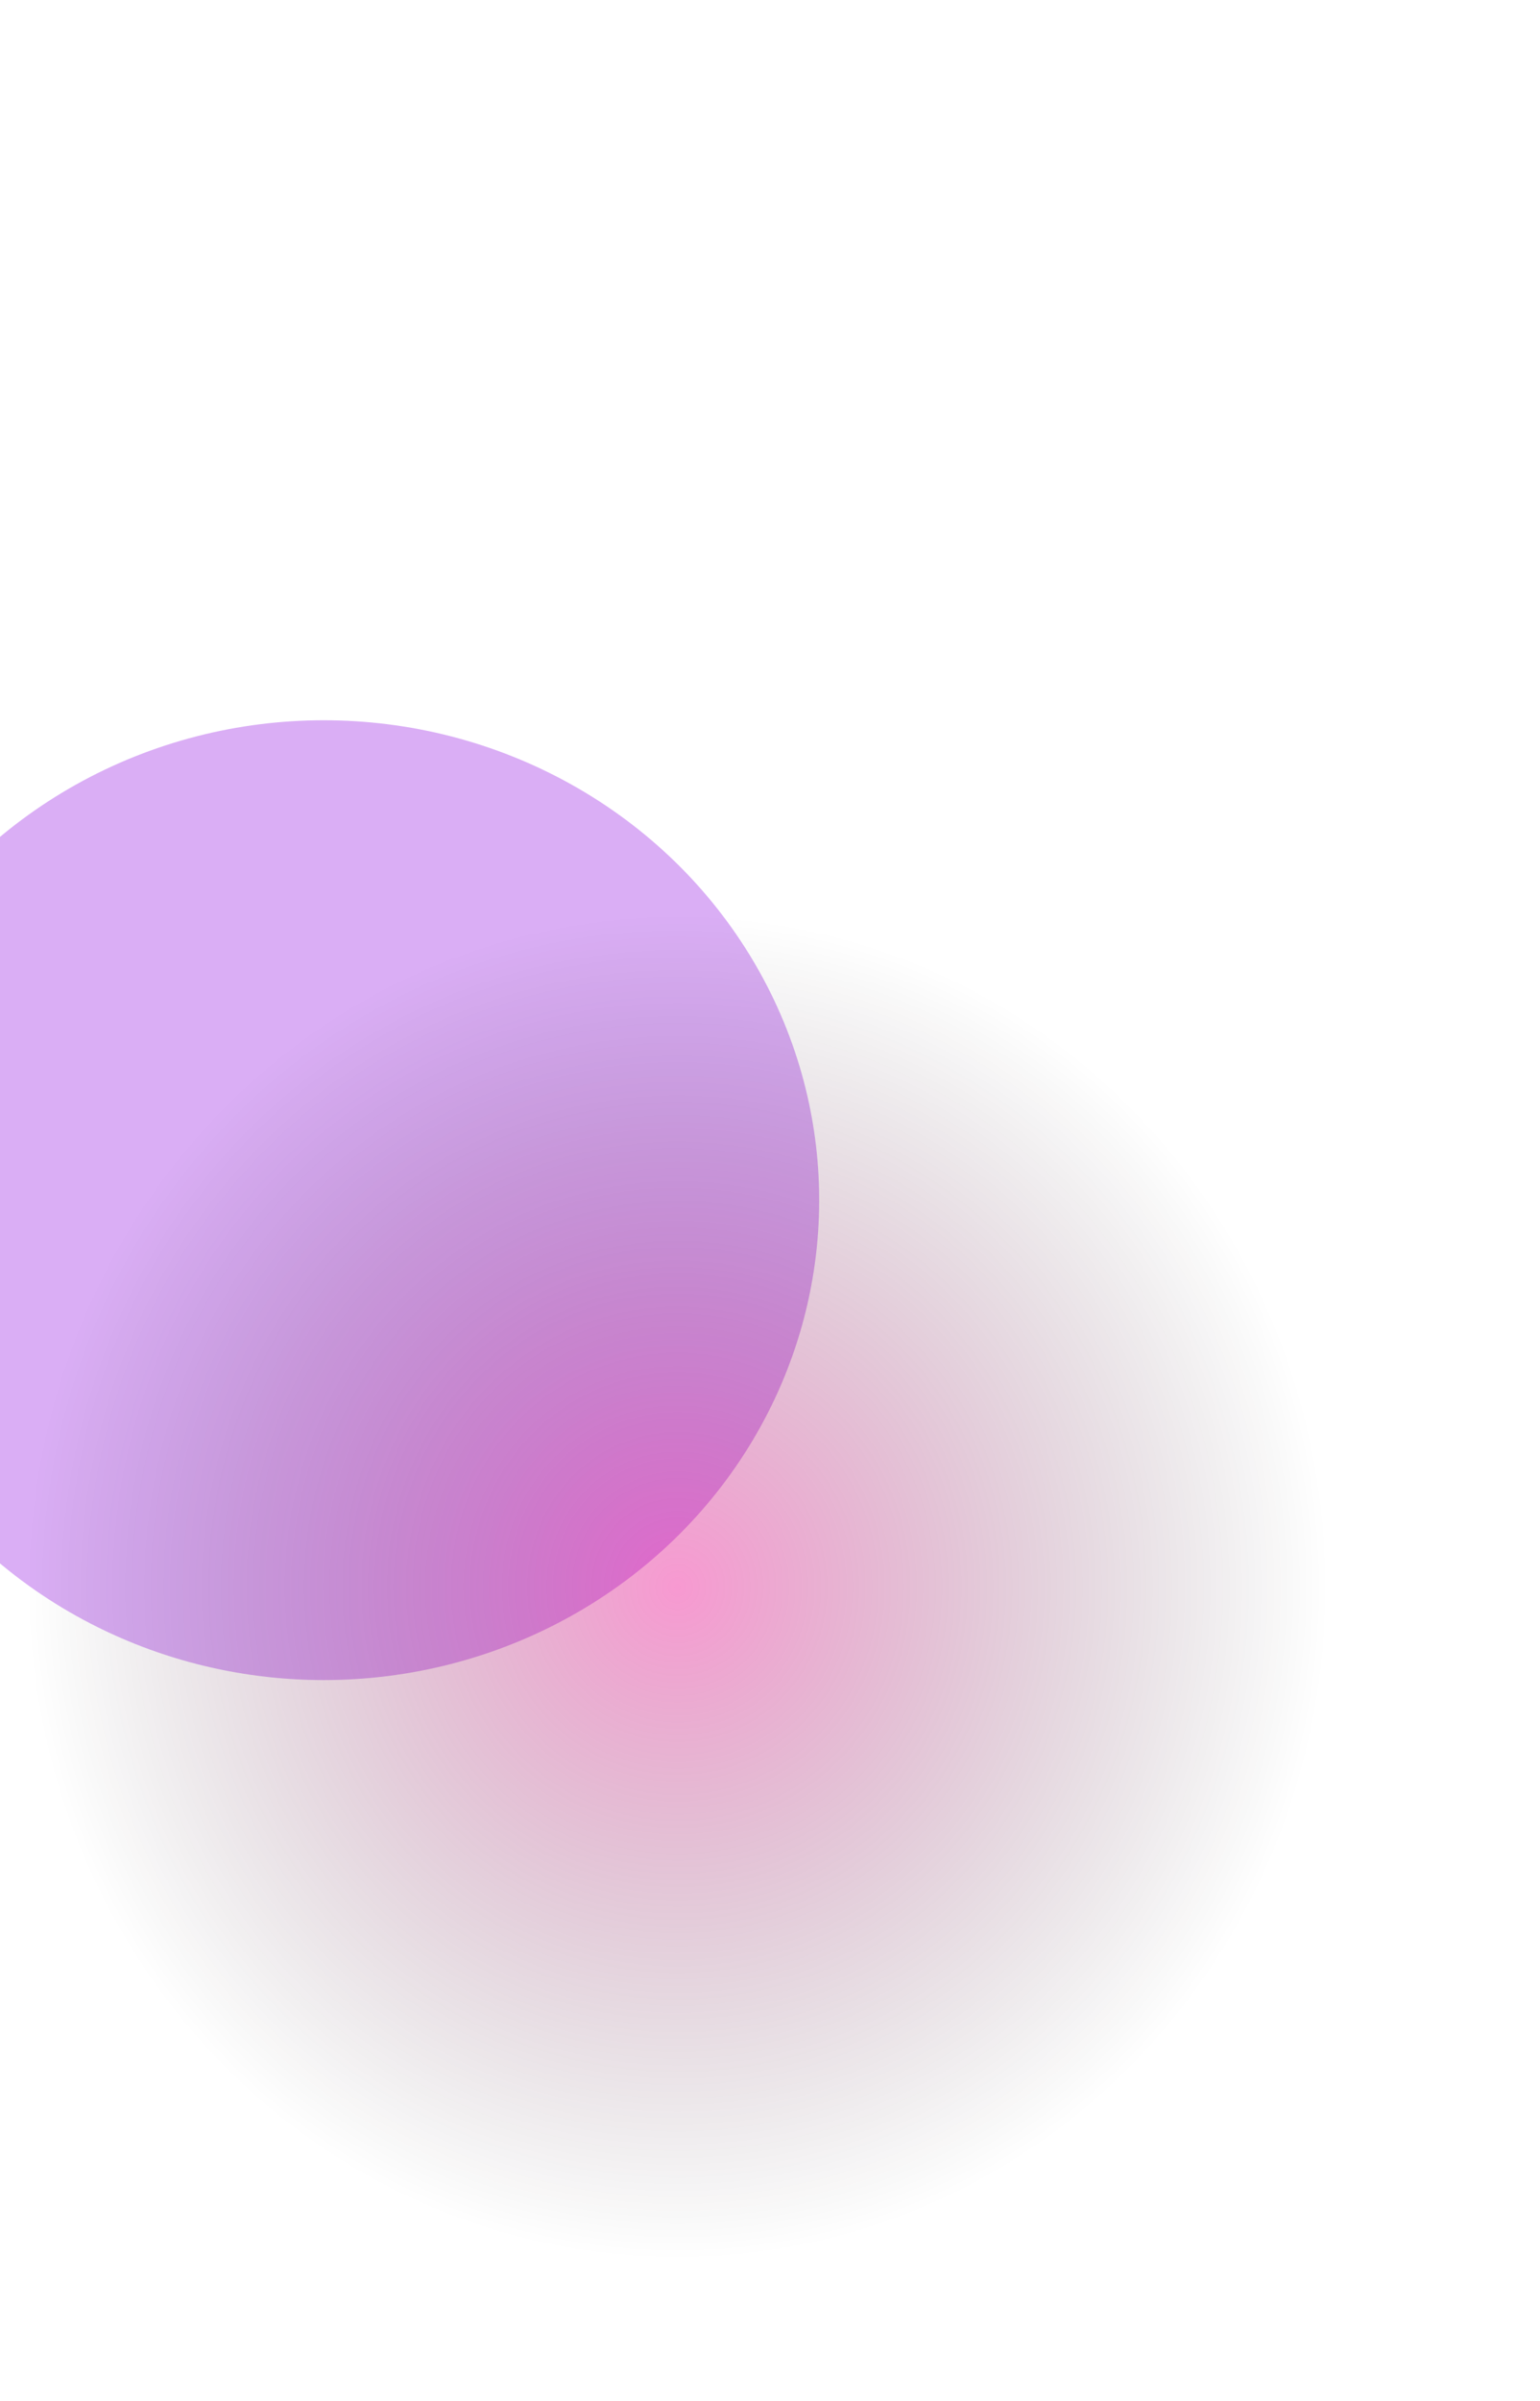 <svg width="931" height="1451" viewBox="0 0 931 1451" fill="none" xmlns="http://www.w3.org/2000/svg">
<g opacity="0.4" filter="url(#filter0_f_1_2040)">
<ellipse cx="195.736" cy="725.231" rx="299.5" ry="290" fill="#A335E7"/>
</g>
<path d="M801 553H18V1365H801V553Z" fill="url(#paint0_radial_1_2040)"/>
<defs>
<filter id="filter0_f_1_2040" x="-538.764" y="0.231" width="1469" height="1450" filterUnits="userSpaceOnUse" color-interpolation-filters="sRGB">
<feFlood flood-opacity="0" result="BackgroundImageFix"/>
<feBlend mode="normal" in="SourceGraphic" in2="BackgroundImageFix" result="shape"/>
<feGaussianBlur stdDeviation="217.5" result="effect1_foregroundBlur_1_2040"/>
</filter>
<radialGradient id="paint0_radial_1_2040" cx="0" cy="0" r="1" gradientUnits="userSpaceOnUse" gradientTransform="translate(409.5 959) scale(392.283 406.812)">
<stop stop-color="#EC008C" stop-opacity="0.4"/>
<stop offset="1" stop-opacity="0"/>
</radialGradient>
</defs>
</svg>
